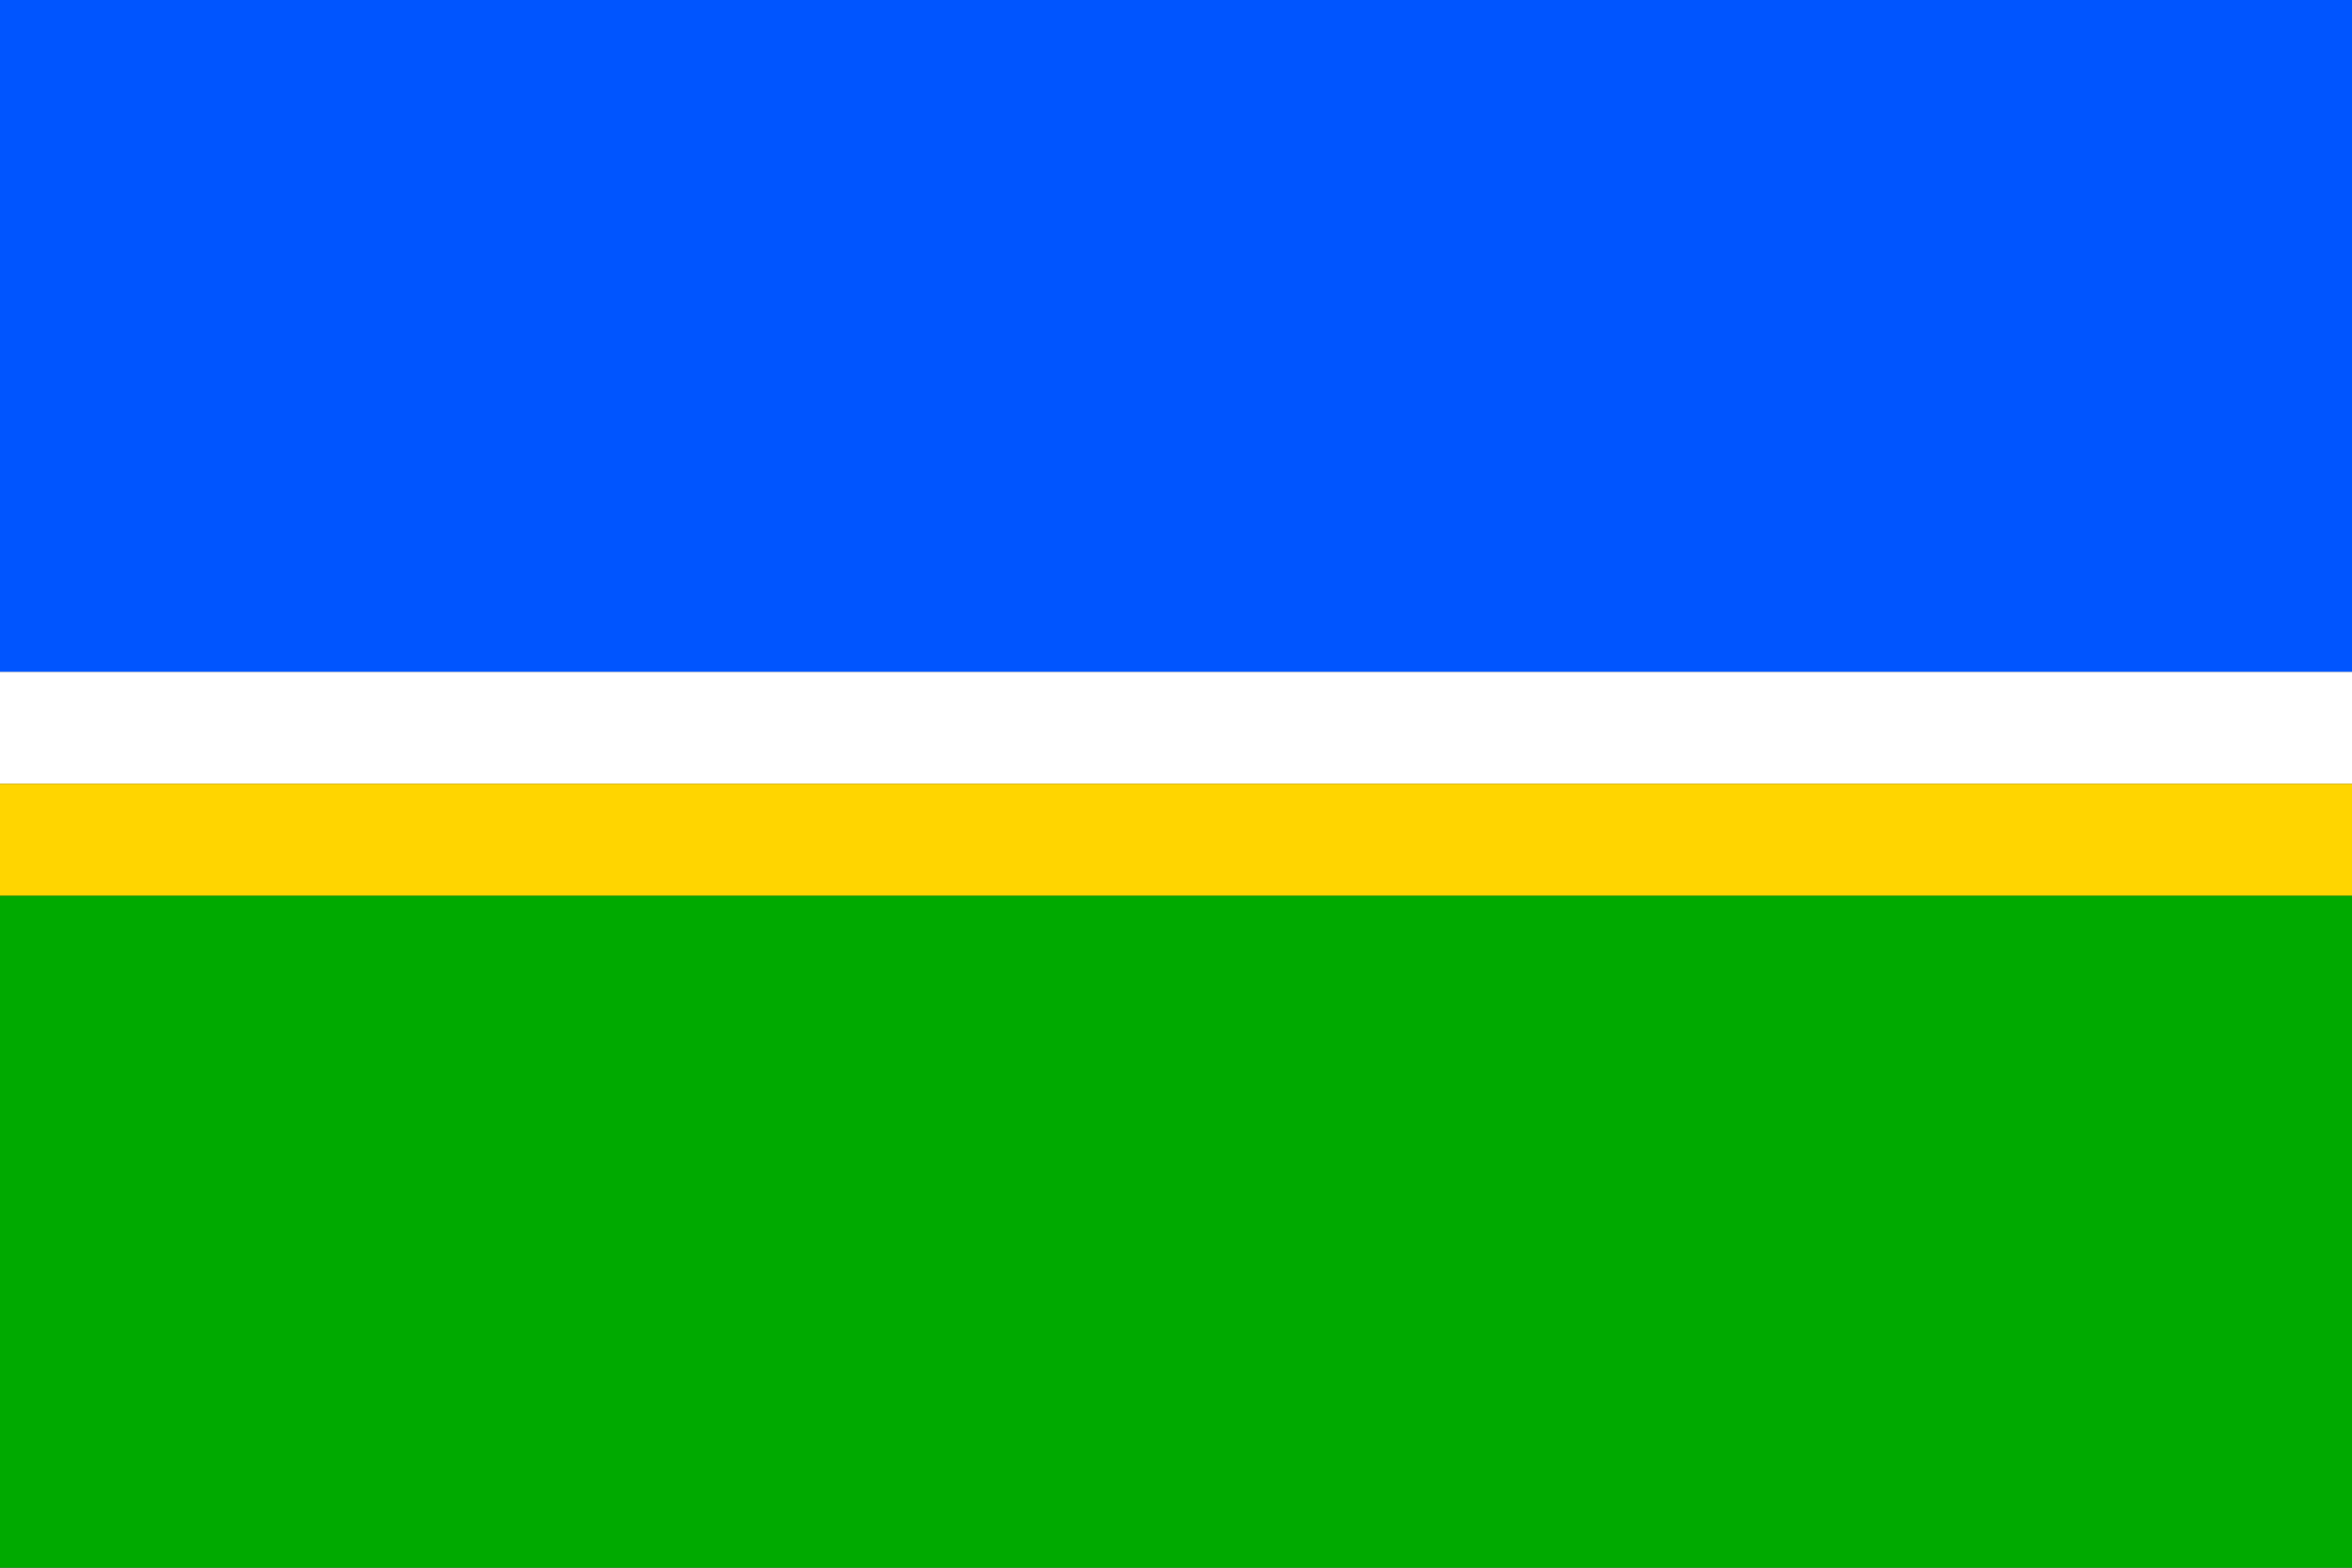 <?xml version="1.0" standalone="no"?>
<!DOCTYPE svg PUBLIC "-//W3C//DTD SVG 1.1//EN"  "http://www.w3.org/Graphics/SVG/1.1/DTD/svg11.dtd">
<svg xmlns="http://www.w3.org/2000/svg" version="1.1" width="1050" height="700" id="desna_jablonec_nad_nisou_flag_svg">
<rect width="100%" height="100%" fill="#333333" stroke="none"/>
<desc>Flag of Desná, Jablonec nad Nisou district (CZ)</desc>
<rect fill="#05f" width="1050" height="300"/>
<rect fill="#fff" width="1050" height="50" y="300"/>
<rect fill="#ffd500" width="1050" height="50" y="350"/>
<rect fill="#0a0" width="1050" height="300" y="400"/>
</svg>
